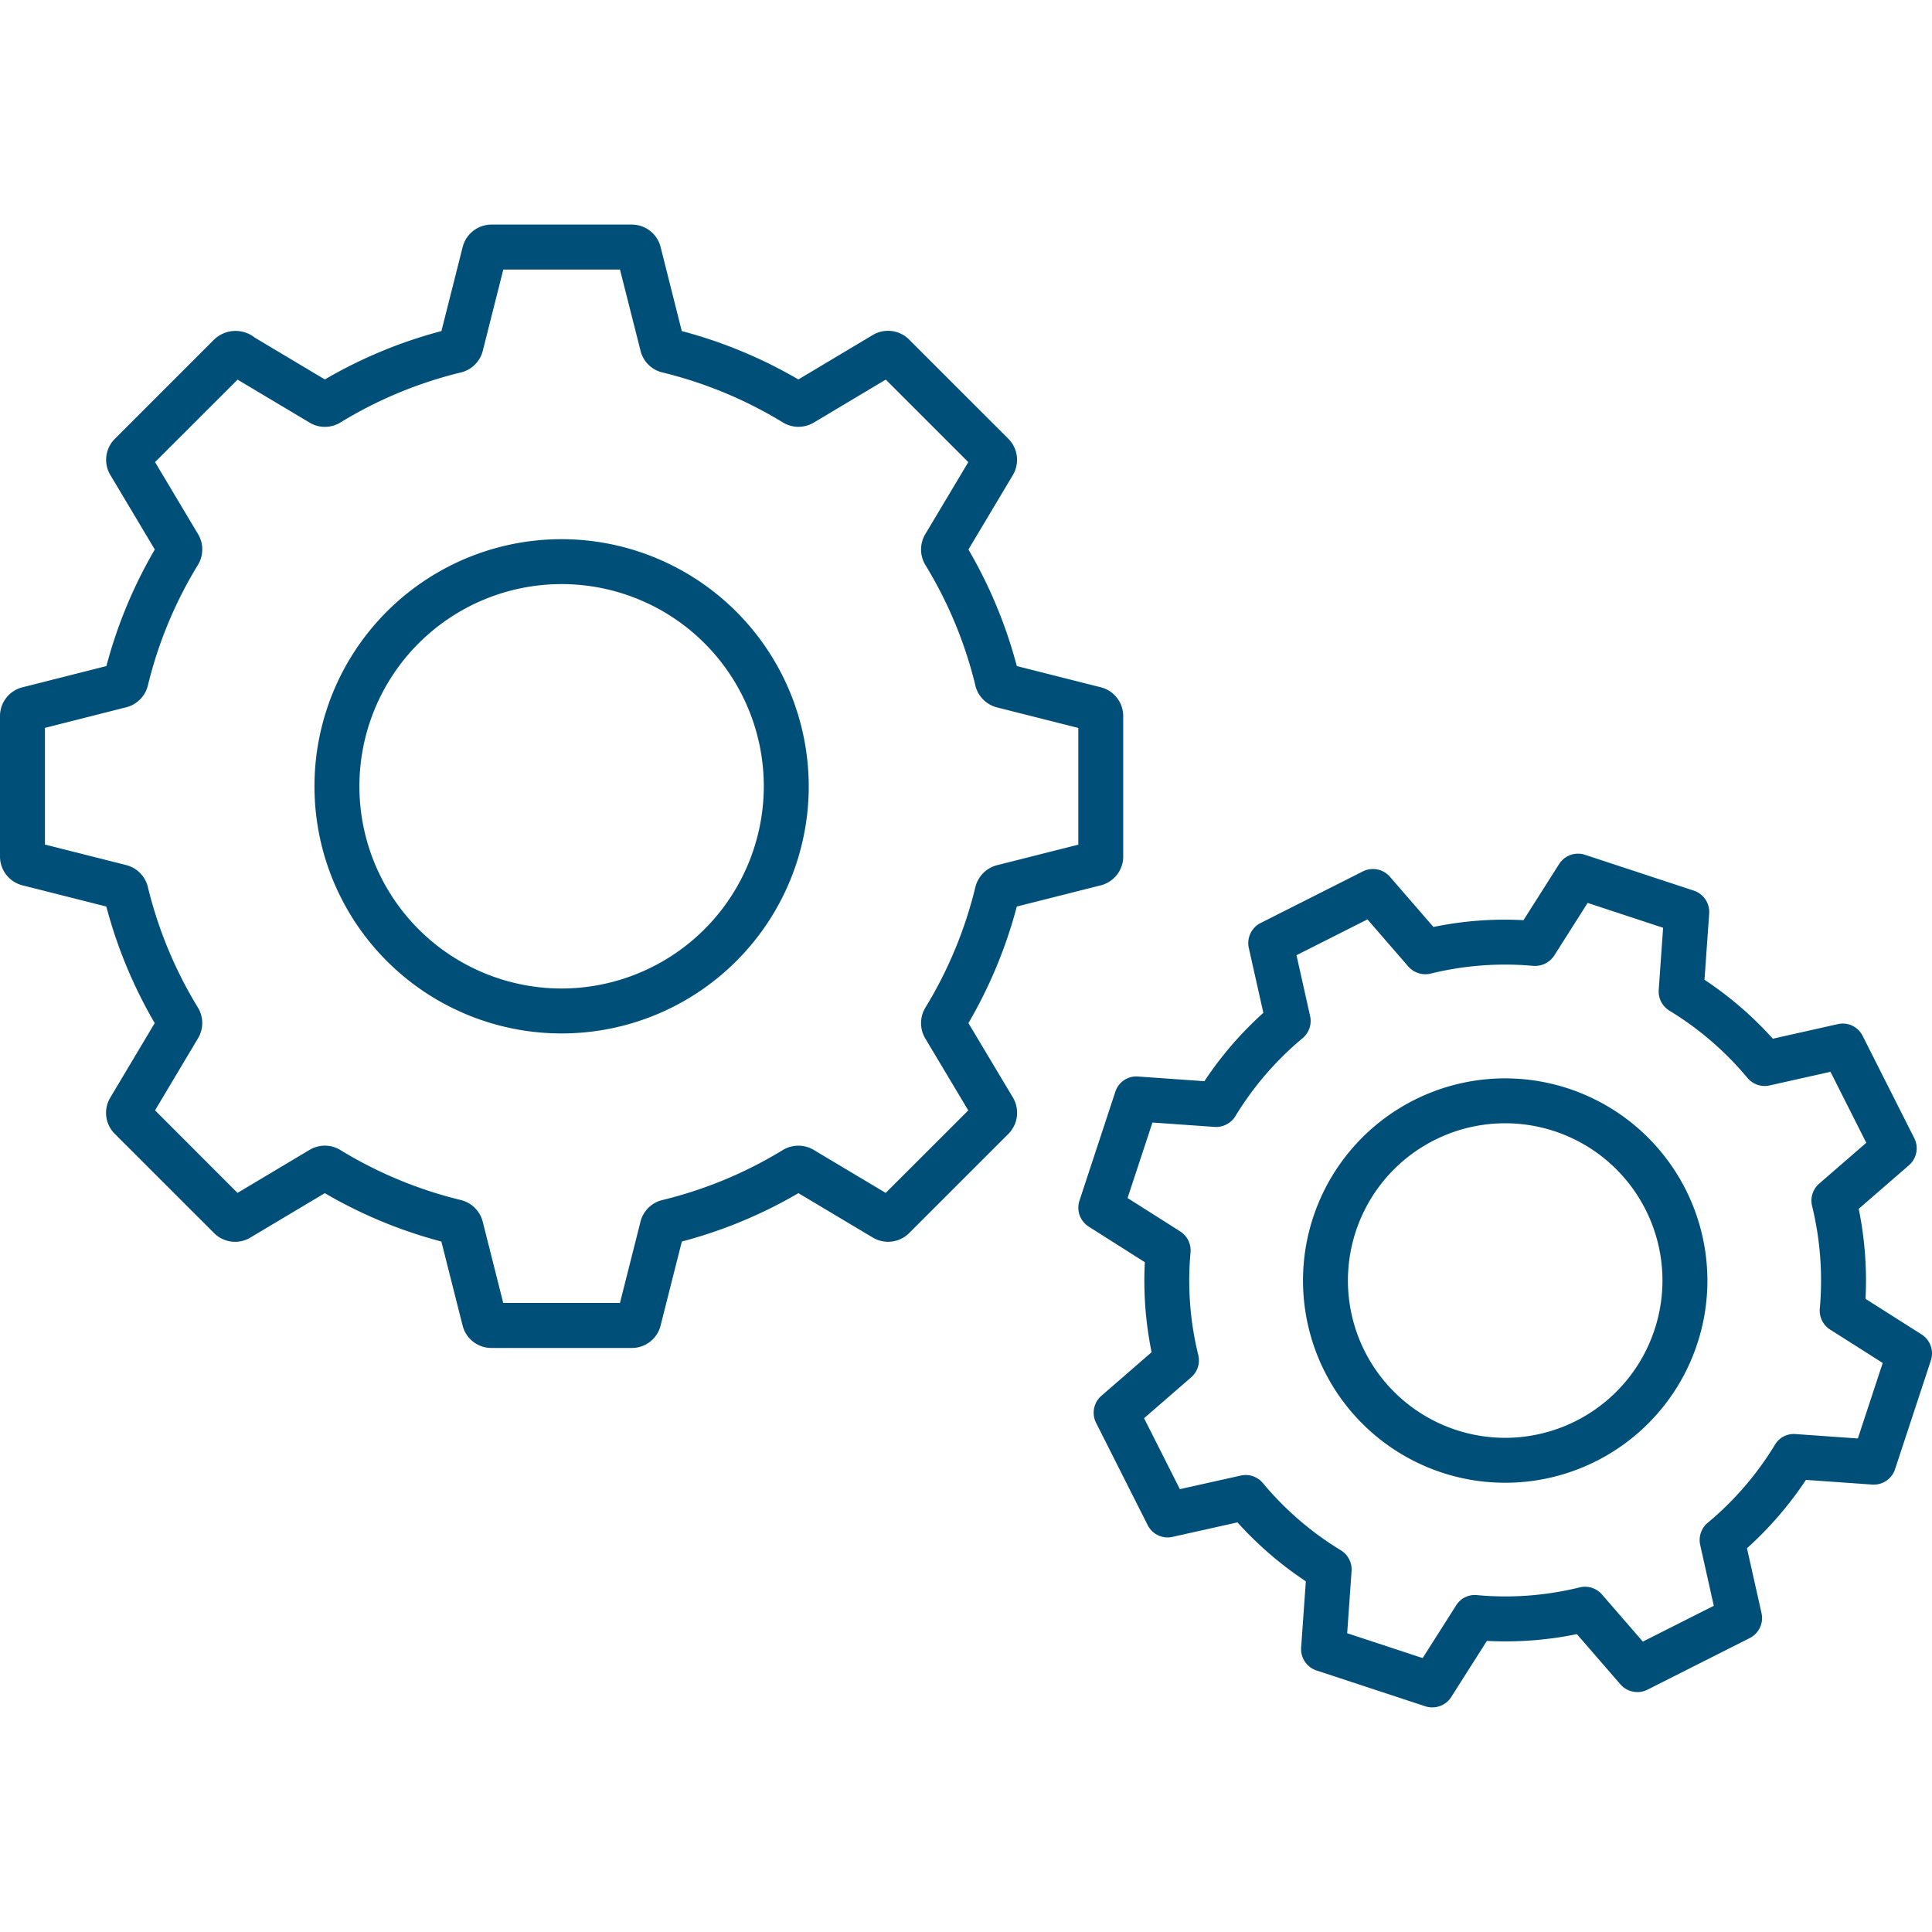 <?xml version="1.0" encoding="UTF-8"?>
<svg xmlns="http://www.w3.org/2000/svg" preserveAspectRatio="xMidYMid meet" data-bbox="20.354 38.869 159.293 122.257" viewBox="20.354 38.869 159.293 122.257" height="200" width="200" data-type="color" role="presentation" aria-hidden="true" aria-label="">
  <defs>
    <style>#comp-kq9g53cf1 svg [data-color="1"] {fill: #F69632;}</style>
  </defs>
  <g>
    <path d="M100.2 104.705a38.52 38.52 0 0 0 3.99-9.611l6.928-1.749a2.448 2.448 0 0 0 1.845-2.375V79.393a2.446 2.446 0 0 0-1.848-2.375l-6.925-1.75a38.533 38.533 0 0 0-3.99-9.61l3.675-6.156a2.46 2.46 0 0 0-.38-2.972L95.3 48.337a2.458 2.458 0 0 0-2.985-.365l-6.136 3.665a38.539 38.539 0 0 0-9.612-3.989L74.816 40.7a2.446 2.446 0 0 0-2.369-1.831H60.869a2.452 2.452 0 0 0-2.369 1.853l-1.751 6.926a38.539 38.539 0 0 0-9.612 3.989l-5.771-3.446a2.556 2.556 0 0 0-3.354.152l-8.18 8.181a2.438 2.438 0 0 0-.379 2.992l3.664 6.142a38.529 38.529 0 0 0-3.99 9.61l-6.917 1.75a2.445 2.445 0 0 0-1.856 2.375V90.97a2.446 2.446 0 0 0 1.846 2.375l6.921 1.749a38.551 38.551 0 0 0 3.99 9.611l-3.657 6.132a2.436 2.436 0 0 0 .365 3L38 122.015a2.447 2.447 0 0 0 2.992.376l6.143-3.665a38.422 38.422 0 0 0 9.609 3.989l1.755 6.939a2.447 2.447 0 0 0 2.369 1.836h11.579a2.437 2.437 0 0 0 2.373-1.849l1.751-6.926a38.472 38.472 0 0 0 9.612-3.989l6.144 3.668a2.455 2.455 0 0 0 2.984-.374l8.195-8.193a2.465 2.465 0 0 0 .365-2.981zm-6.82 14l-5.944-3.549a2.469 2.469 0 0 0-2.54.016 34.809 34.809 0 0 1-9.934 4.124 2.446 2.446 0 0 0-1.8 1.784l-1.693 6.7h-9.623l-1.689-6.691a2.467 2.467 0 0 0-1.806-1.795 34.747 34.747 0 0 1-9.93-4.12 2.453 2.453 0 0 0-2.544-.015l-5.94 3.546-6.8-6.806 3.545-5.944a2.441 2.441 0 0 0-.014-2.536 34.755 34.755 0 0 1-4.125-9.942 2.463 2.463 0 0 0-1.783-1.8l-6.7-1.693v-9.62l6.712-1.7a2.465 2.465 0 0 0 1.776-1.8 34.652 34.652 0 0 1 4.117-9.924 2.457 2.457 0 0 0 .018-2.55l-3.545-5.939 6.805-6.8 5.962 3.56a2.443 2.443 0 0 0 2.518-.029 34.8 34.8 0 0 1 9.945-4.126 2.45 2.45 0 0 0 1.791-1.782l1.693-6.7h9.618l1.7 6.713a2.435 2.435 0 0 0 1.8 1.772 34.861 34.861 0 0 1 9.942 4.128 2.468 2.468 0 0 0 2.536.008l5.937-3.546 6.805 6.805-3.551 5.946a2.466 2.466 0 0 0 .014 2.536 34.707 34.707 0 0 1 4.121 9.933v.009a2.46 2.46 0 0 0 1.787 1.8l6.7 1.692v9.623l-6.7 1.693a2.468 2.468 0 0 0-1.787 1.806 34.738 34.738 0 0 1-4.128 9.945 2.469 2.469 0 0 0-.007 2.529l3.549 5.938zm85.406 11.667l-4.62-2.932a29.537 29.537 0 0 0-.561-7.422l4.143-3.593a1.85 1.85 0 0 0 .438-2.232l-4.255-8.428a1.828 1.828 0 0 0-2.059-.973l-5.347 1.2a29.475 29.475 0 0 0-5.636-4.859l.387-5.461a1.854 1.854 0 0 0-1.27-1.89l-8.965-2.952a1.846 1.846 0 0 0-2.142.768l-2.934 4.622a28.939 28.939 0 0 0-7.424.559l-3.589-4.139a1.851 1.851 0 0 0-2.235-.439l-8.426 4.253a1.852 1.852 0 0 0-.973 2.056l1.2 5.349a29.472 29.472 0 0 0-4.862 5.637l-5.46-.385a1.818 1.818 0 0 0-1.888 1.268l-2.952 8.965a1.848 1.848 0 0 0 .767 2.143l4.623 2.932a29.4 29.4 0 0 0 .557 7.422l-4.138 3.593a1.847 1.847 0 0 0-.438 2.232l4.251 8.426a1.837 1.837 0 0 0 2.058.973l5.348-1.194a29.546 29.546 0 0 0 5.636 4.859l-.387 5.461a1.855 1.855 0 0 0 1.27 1.891l8.965 2.952a1.913 1.913 0 0 0 .579.092 1.851 1.851 0 0 0 1.563-.859l2.937-4.624a29.316 29.316 0 0 0 7.42-.559l3.589 4.139a1.854 1.854 0 0 0 2.236.44l8.426-4.253a1.853 1.853 0 0 0 .973-2.057l-1.2-5.349a29.542 29.542 0 0 0 4.862-5.637l5.459.386a1.85 1.85 0 0 0 1.889-1.268l2.952-8.965a1.851 1.851 0 0 0-.764-2.143zm-5.253 8.58l-5.123-.362a1.8 1.8 0 0 0-1.715.885 25.815 25.815 0 0 1-5.539 6.429 1.852 1.852 0 0 0-.622 1.825l1.122 5.019-5.85 2.953-3.369-3.884a1.851 1.851 0 0 0-1.841-.586 25.53 25.53 0 0 1-8.458.638 1.805 1.805 0 0 0-1.73.852l-2.757 4.338-6.222-2.049.362-5.125a1.857 1.857 0 0 0-.887-1.713 25.853 25.853 0 0 1-6.425-5.541 1.852 1.852 0 0 0-1.827-.62l-5.018 1.121-2.952-5.85 3.885-3.372a1.847 1.847 0 0 0 .583-1.839 25.727 25.727 0 0 1-.637-8.461 1.856 1.856 0 0 0-.854-1.731l-4.338-2.751 2.052-6.225 5.123.362a1.879 1.879 0 0 0 1.714-.884 25.821 25.821 0 0 1 5.539-6.429 1.851 1.851 0 0 0 .623-1.825l-1.122-5.02 5.85-2.952 3.368 3.883a1.868 1.868 0 0 0 1.838.587 25.775 25.775 0 0 1 8.466-.639 1.888 1.888 0 0 0 1.729-.852l2.753-4.338 6.223 2.05-.362 5.124a1.855 1.855 0 0 0 .887 1.713 25.87 25.87 0 0 1 6.429 5.541 1.851 1.851 0 0 0 1.827.621l5.018-1.124 2.952 5.852-3.886 3.372a1.848 1.848 0 0 0-.582 1.836 25.9 25.9 0 0 1 .636 8.464 1.858 1.858 0 0 0 .854 1.731l4.334 2.751zM66.658 64.806a20.376 20.376 0 1 0 20.376 20.375 20.4 20.4 0 0 0-20.376-20.375zm0 37.046a16.671 16.671 0 1 1 16.671-16.671 16.689 16.689 0 0 1-16.671 16.671zm77.8 7.41a16.671 16.671 0 1 0 16.671 16.671 16.689 16.689 0 0 0-16.673-16.671zm0 29.637a12.967 12.967 0 1 1 12.966-12.966 12.982 12.982 0 0 1-12.968 12.967z" fill="#004f78 " data-color="1"></path>
  </g>
</svg>

